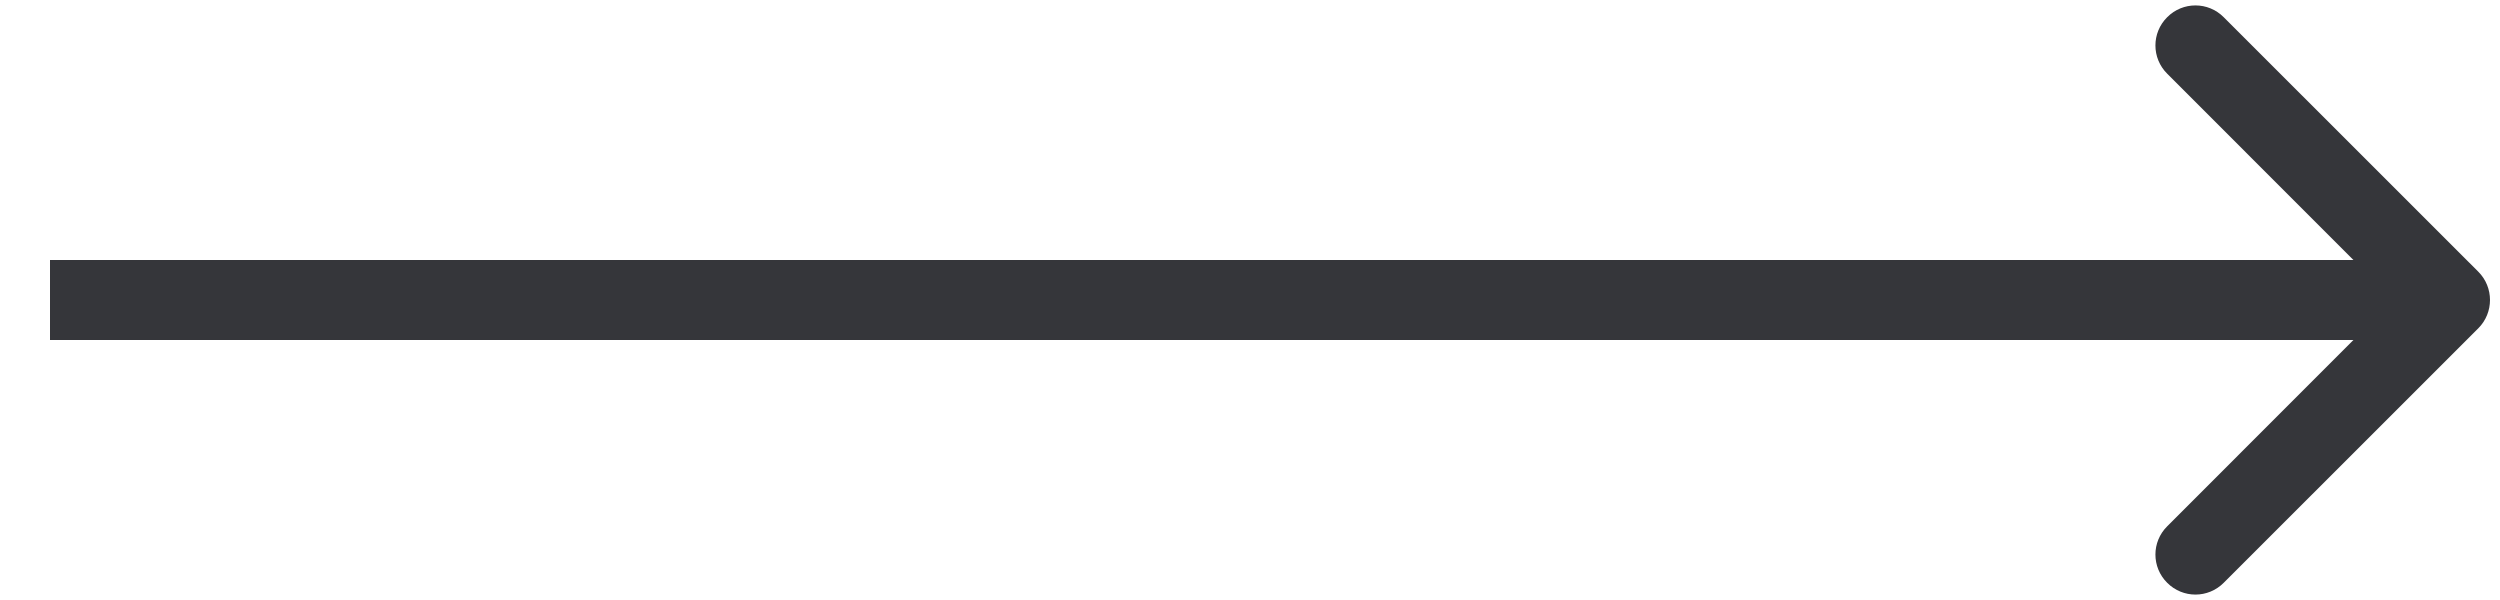 <svg width="25" height="6" viewBox="0 0 25 6" fill="none" xmlns="http://www.w3.org/2000/svg">
<path d="M24.783 3.283C24.939 3.127 24.939 2.873 24.783 2.717L22.237 0.172C22.081 0.015 21.828 0.015 21.672 0.172C21.515 0.328 21.515 0.581 21.672 0.737L23.934 3L21.672 5.263C21.515 5.419 21.515 5.672 21.672 5.828C21.828 5.985 22.081 5.985 22.237 5.828L24.783 3.283ZM0.5 3.4H24.5V2.6H0.5V3.4Z" fill="#35363A"/>
</svg>
